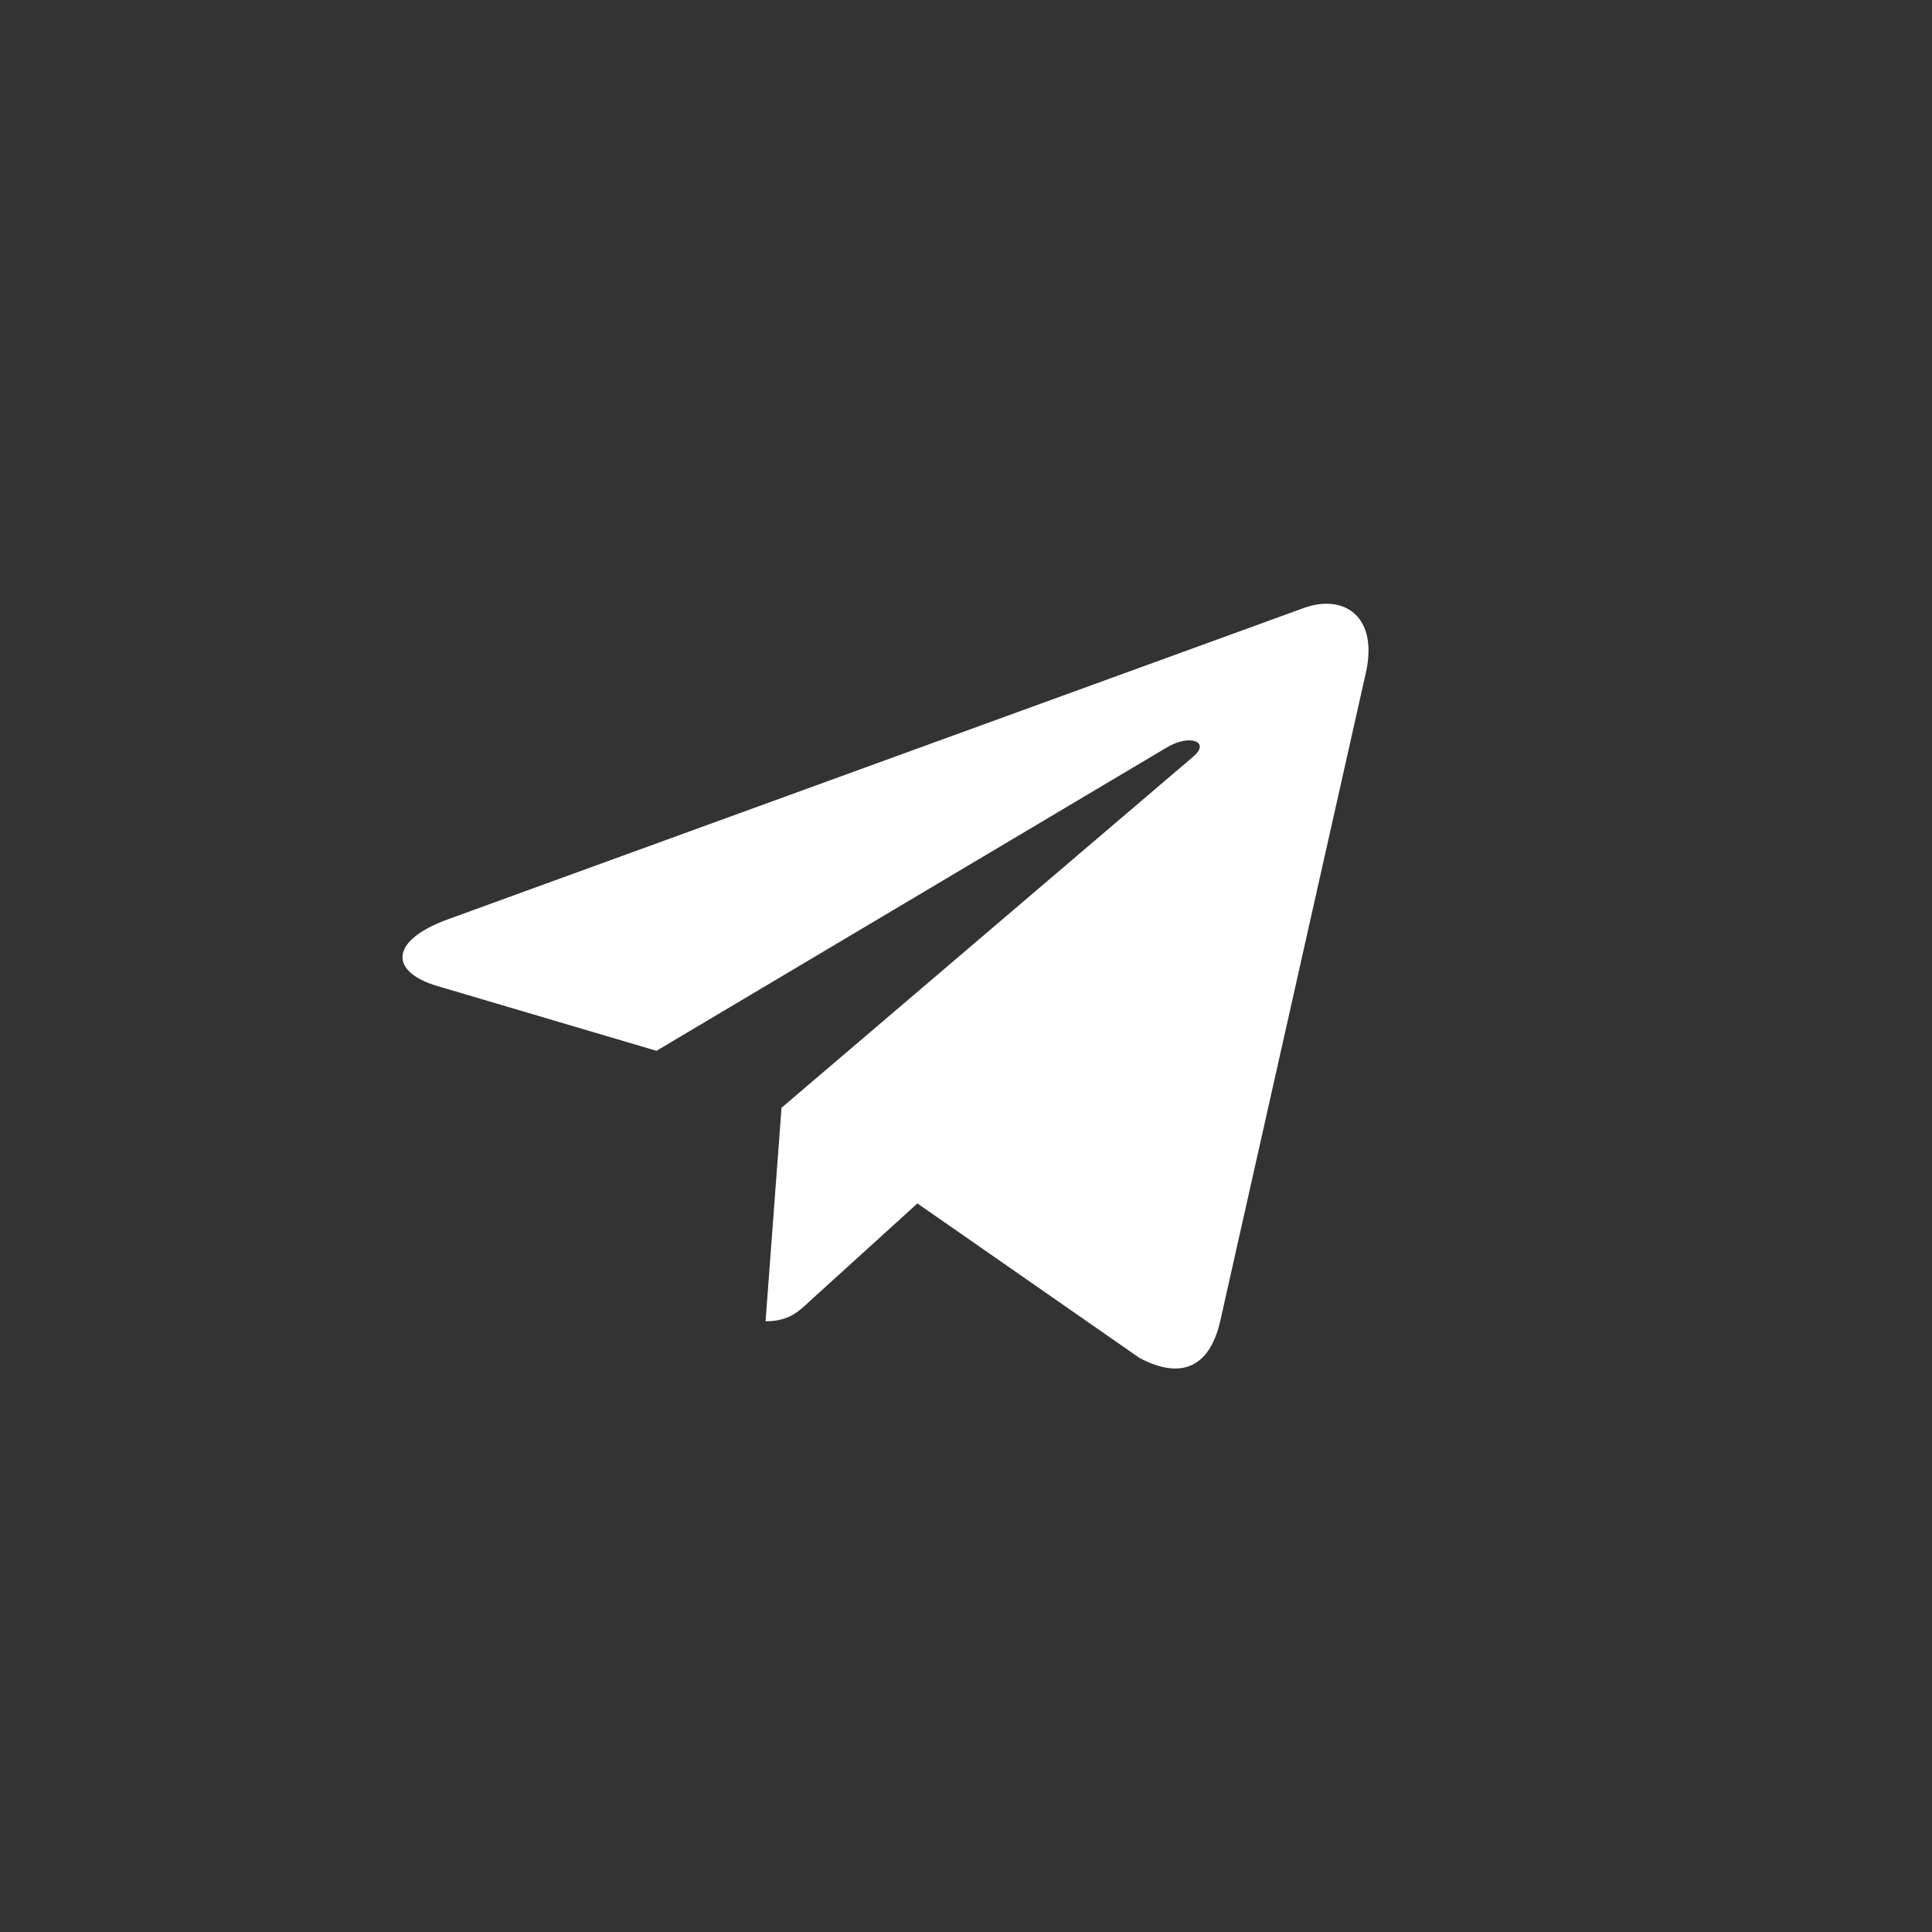 <svg width="48" height="48" viewBox="0 0 48 48" fill="none" xmlns="http://www.w3.org/2000/svg">
<rect x="0" y="0" width="48" height="48" fill="#333333" stroke="none"/>
<path fill-rule="evenodd" clip-rule="evenodd" d="M19.417 27.522L19.02 32.827C19.588 32.827 19.834 32.595 20.129 32.317L22.793 29.899L28.311 33.738C29.323 34.274 30.036 33.992 30.309 32.854L33.931 16.73L33.932 16.729C34.253 15.308 33.391 14.752 32.405 15.101L11.114 22.845C9.661 23.38 9.683 24.15 10.867 24.498L16.31 26.107L28.954 18.591C29.549 18.217 30.09 18.424 29.645 18.799L19.417 27.522Z" fill="white"/>
</svg>

